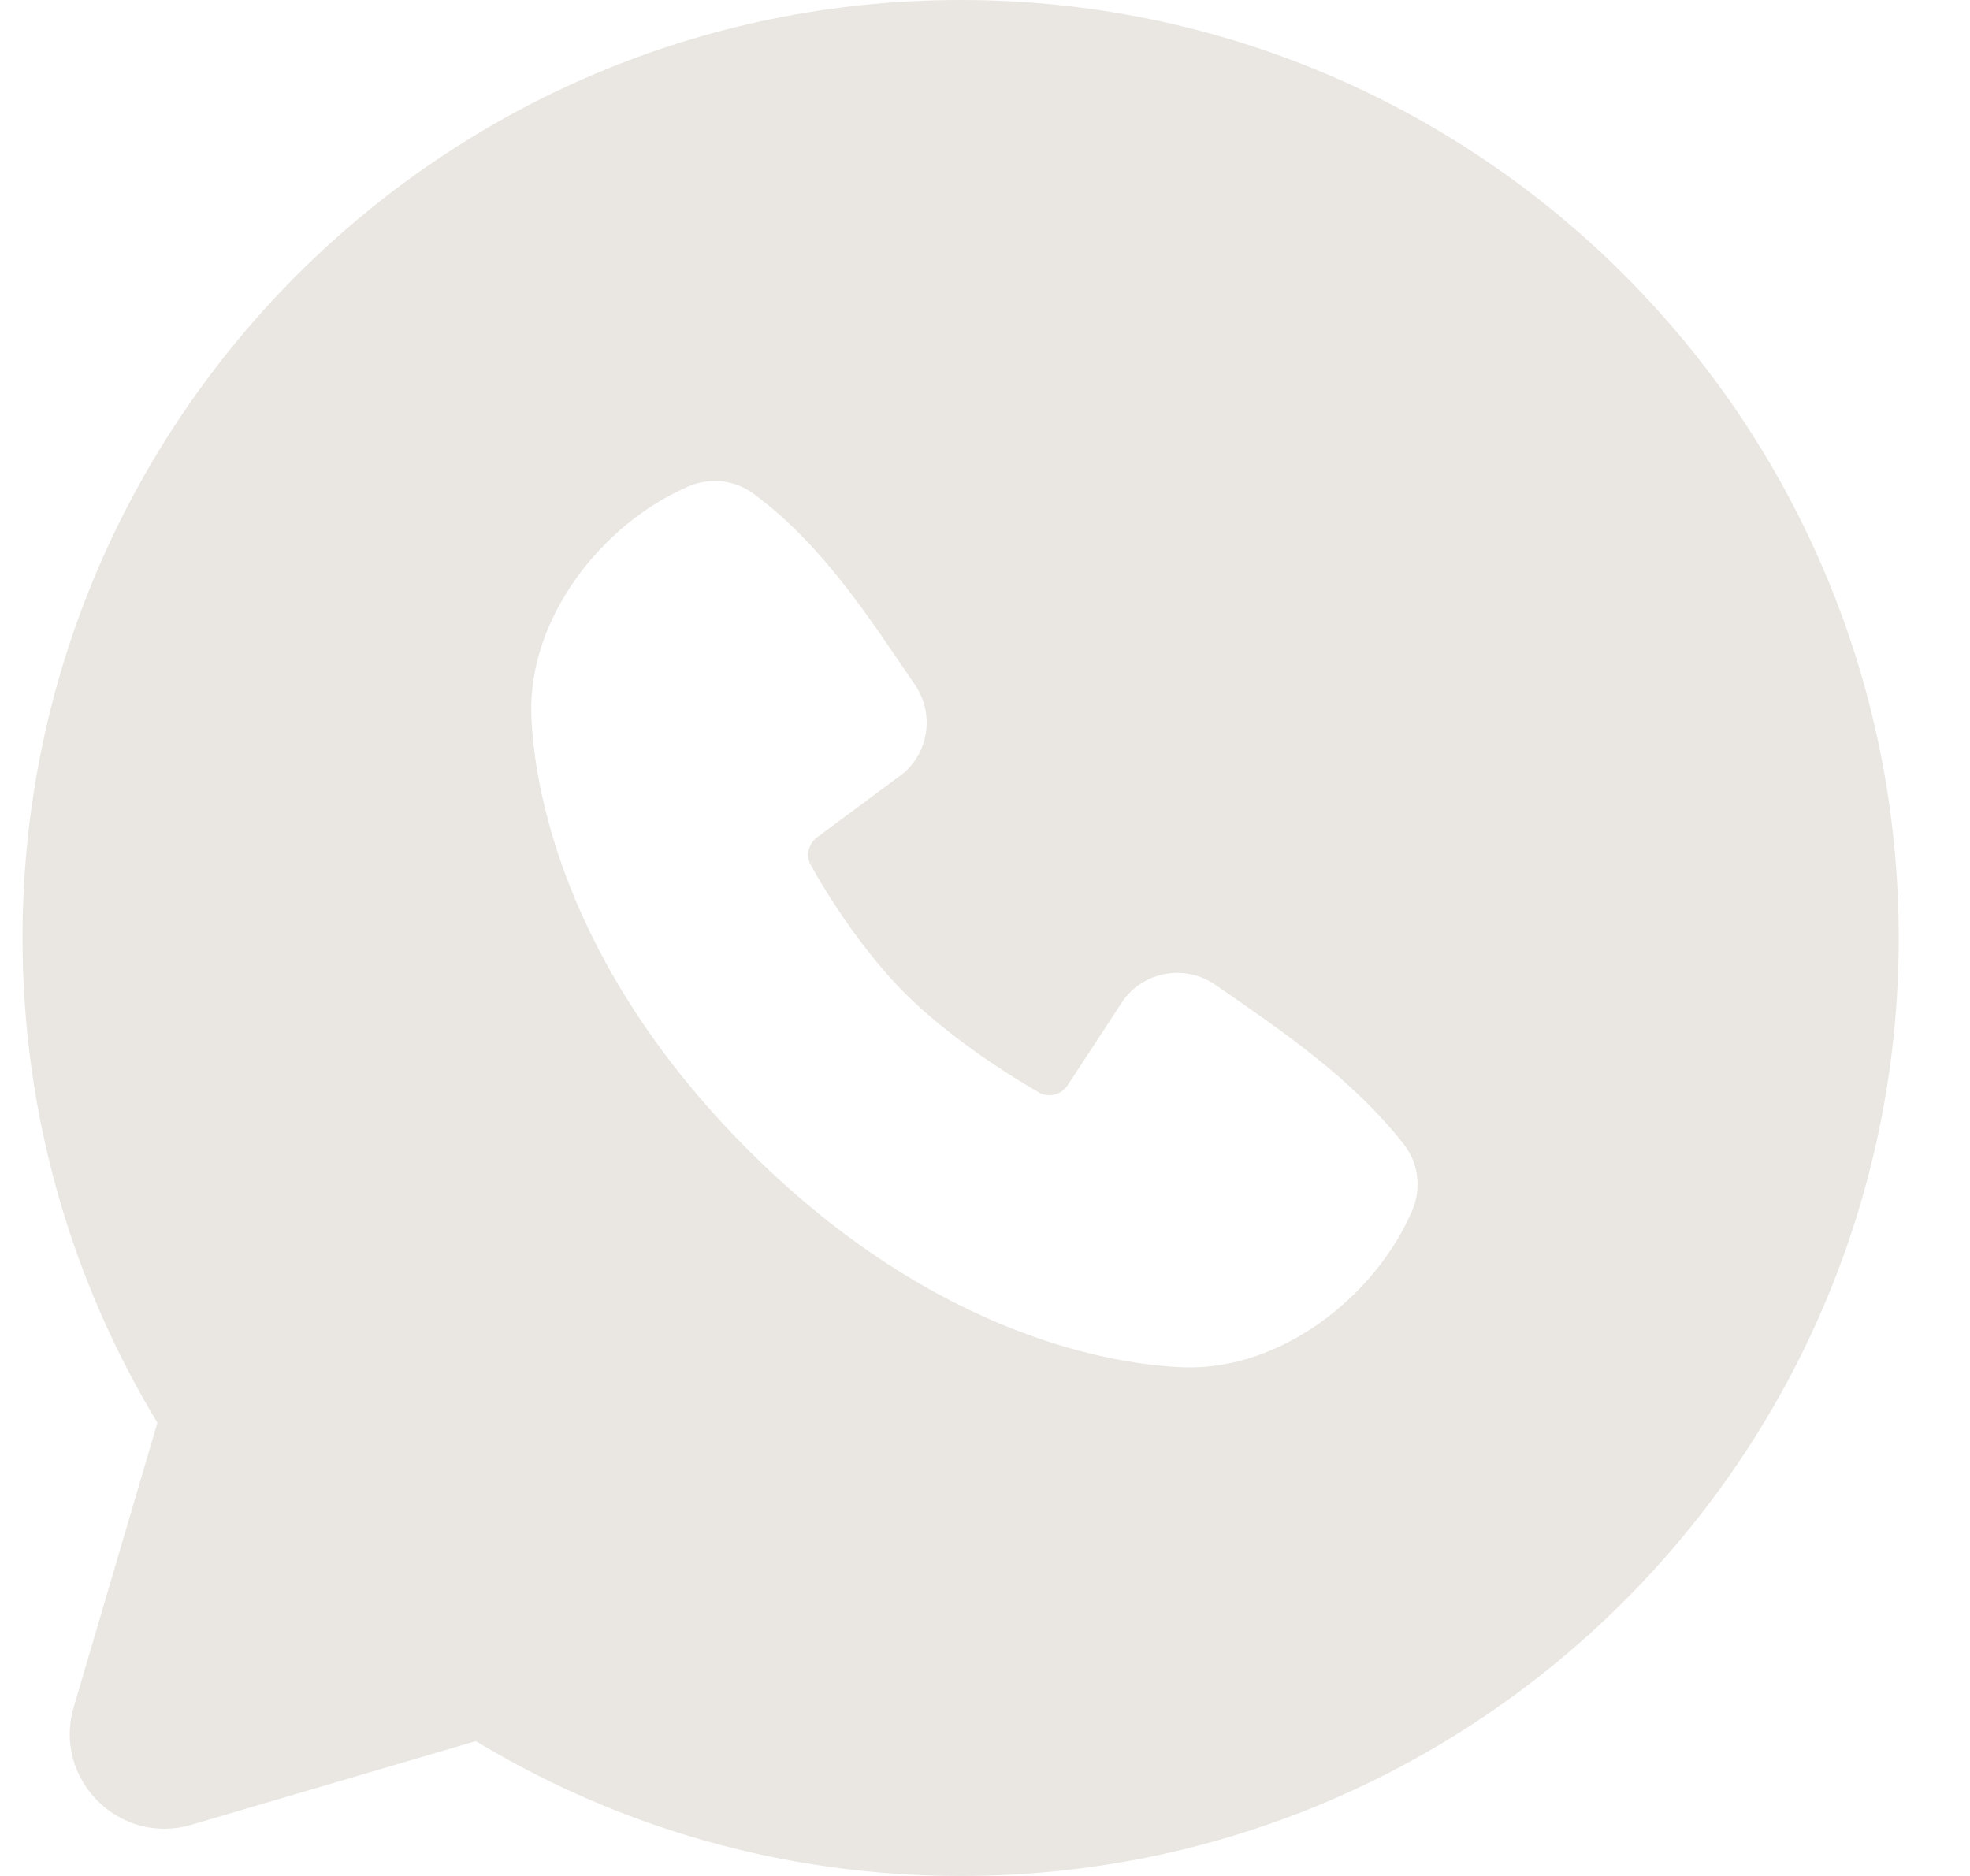 <?xml version="1.0" encoding="UTF-8"?> <svg xmlns="http://www.w3.org/2000/svg" width="21" height="20" viewBox="0 0 21 20" fill="none"> <path fill-rule="evenodd" clip-rule="evenodd" d="M10.24 0C4.717 0 0.24 4.477 0.24 10C0.24 11.89 0.765 13.659 1.678 15.168L0.786 18.2C0.56 18.967 1.273 19.68 2.04 19.454L5.072 18.562C6.581 19.475 8.351 20 10.24 20C15.763 20 20.24 15.523 20.24 10C20.24 4.477 15.763 0 10.24 0ZM7.978 12.263C10.001 14.285 11.932 14.552 12.614 14.577C13.651 14.615 14.661 13.823 15.055 12.904C15.151 12.679 15.127 12.409 14.966 12.201C14.418 11.501 13.678 10.998 12.954 10.498C12.641 10.282 12.211 10.349 11.98 10.655L11.38 11.571C11.313 11.672 11.18 11.707 11.075 11.647C10.668 11.414 10.076 11.018 9.649 10.592C9.224 10.166 8.851 9.6 8.642 9.22C8.588 9.12 8.618 8.996 8.709 8.928L9.633 8.242C9.908 8.004 9.957 7.599 9.754 7.302C9.305 6.646 8.782 5.811 8.026 5.259C7.819 5.109 7.558 5.092 7.342 5.184C6.422 5.578 5.626 6.588 5.664 7.627C5.689 8.309 5.956 10.24 7.978 12.263Z" fill="#EAE7E2"></path> </svg> 